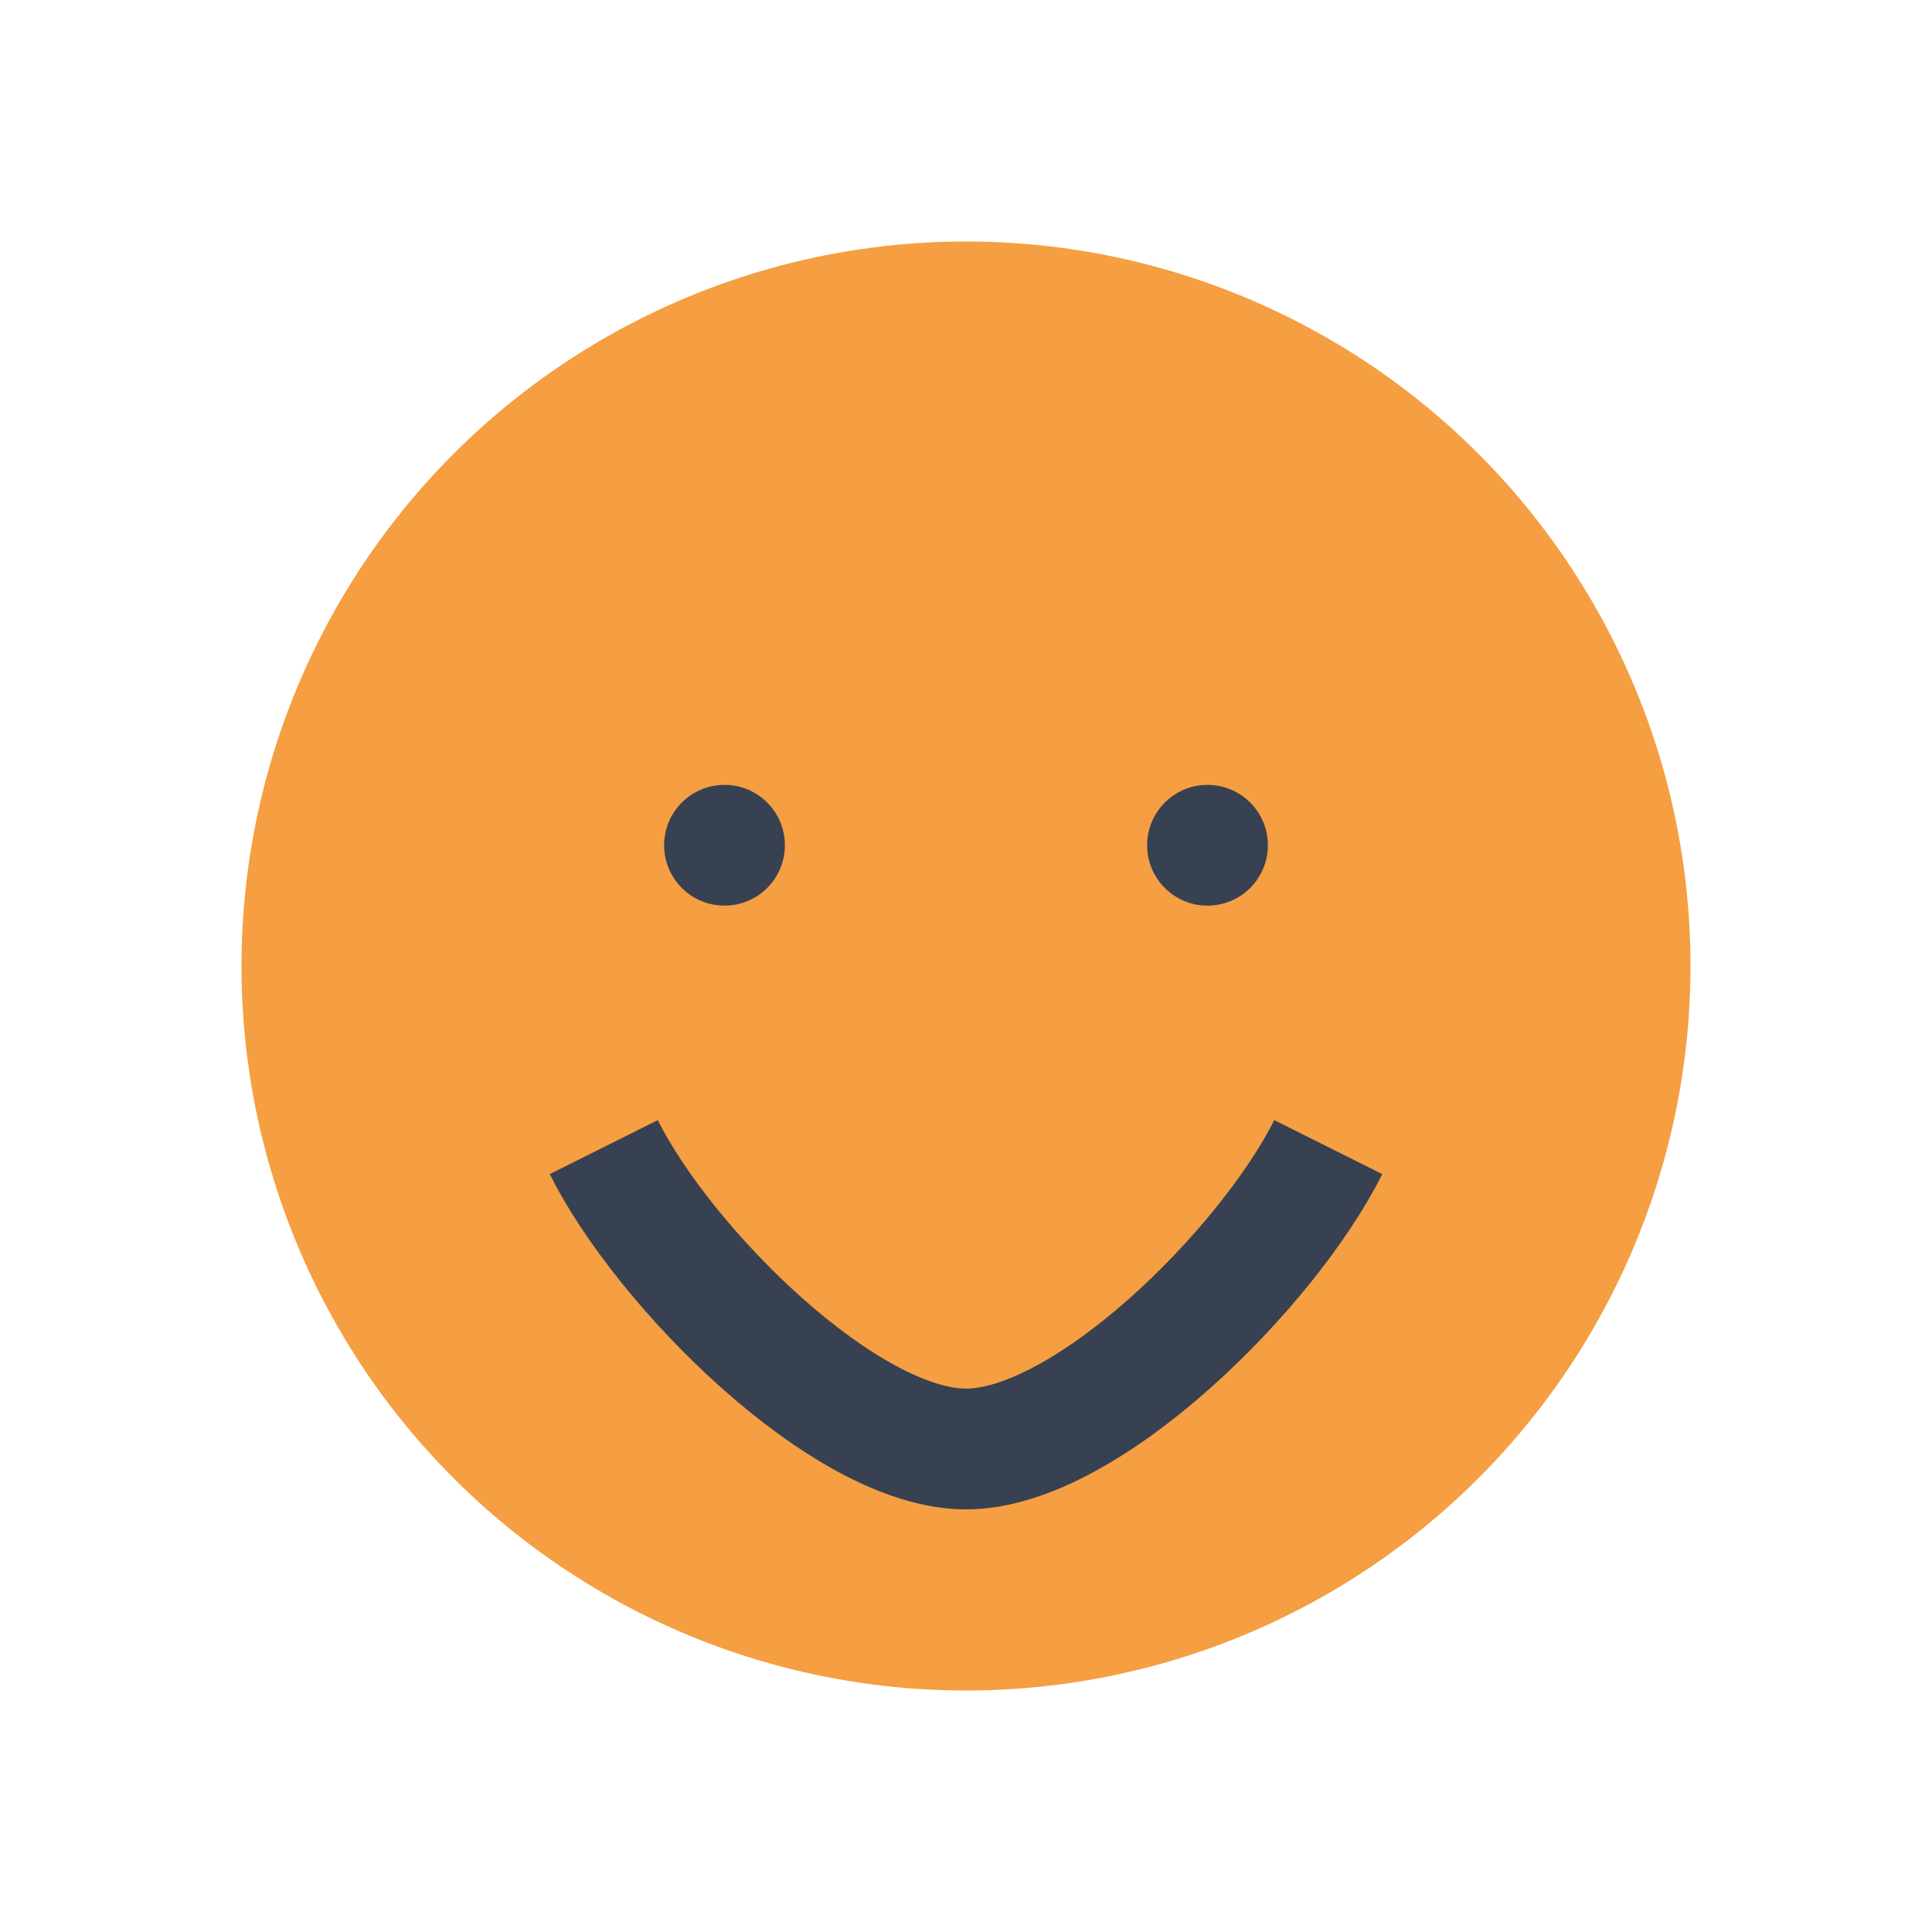 <?xml version="1.0" encoding="UTF-8"?>
<svg xmlns="http://www.w3.org/2000/svg" width="32" height="32" viewBox="0 0 32 32"><circle cx="16" cy="16" r="12" fill="#F59E42"/><path d="M10 19c1 2 4 5 6 5s5-3 6-5" fill="none" stroke="#374151" stroke-width="2"/><circle cx="12" cy="14" r="1" fill="#374151"/><circle cx="20" cy="14" r="1" fill="#374151"/></svg>